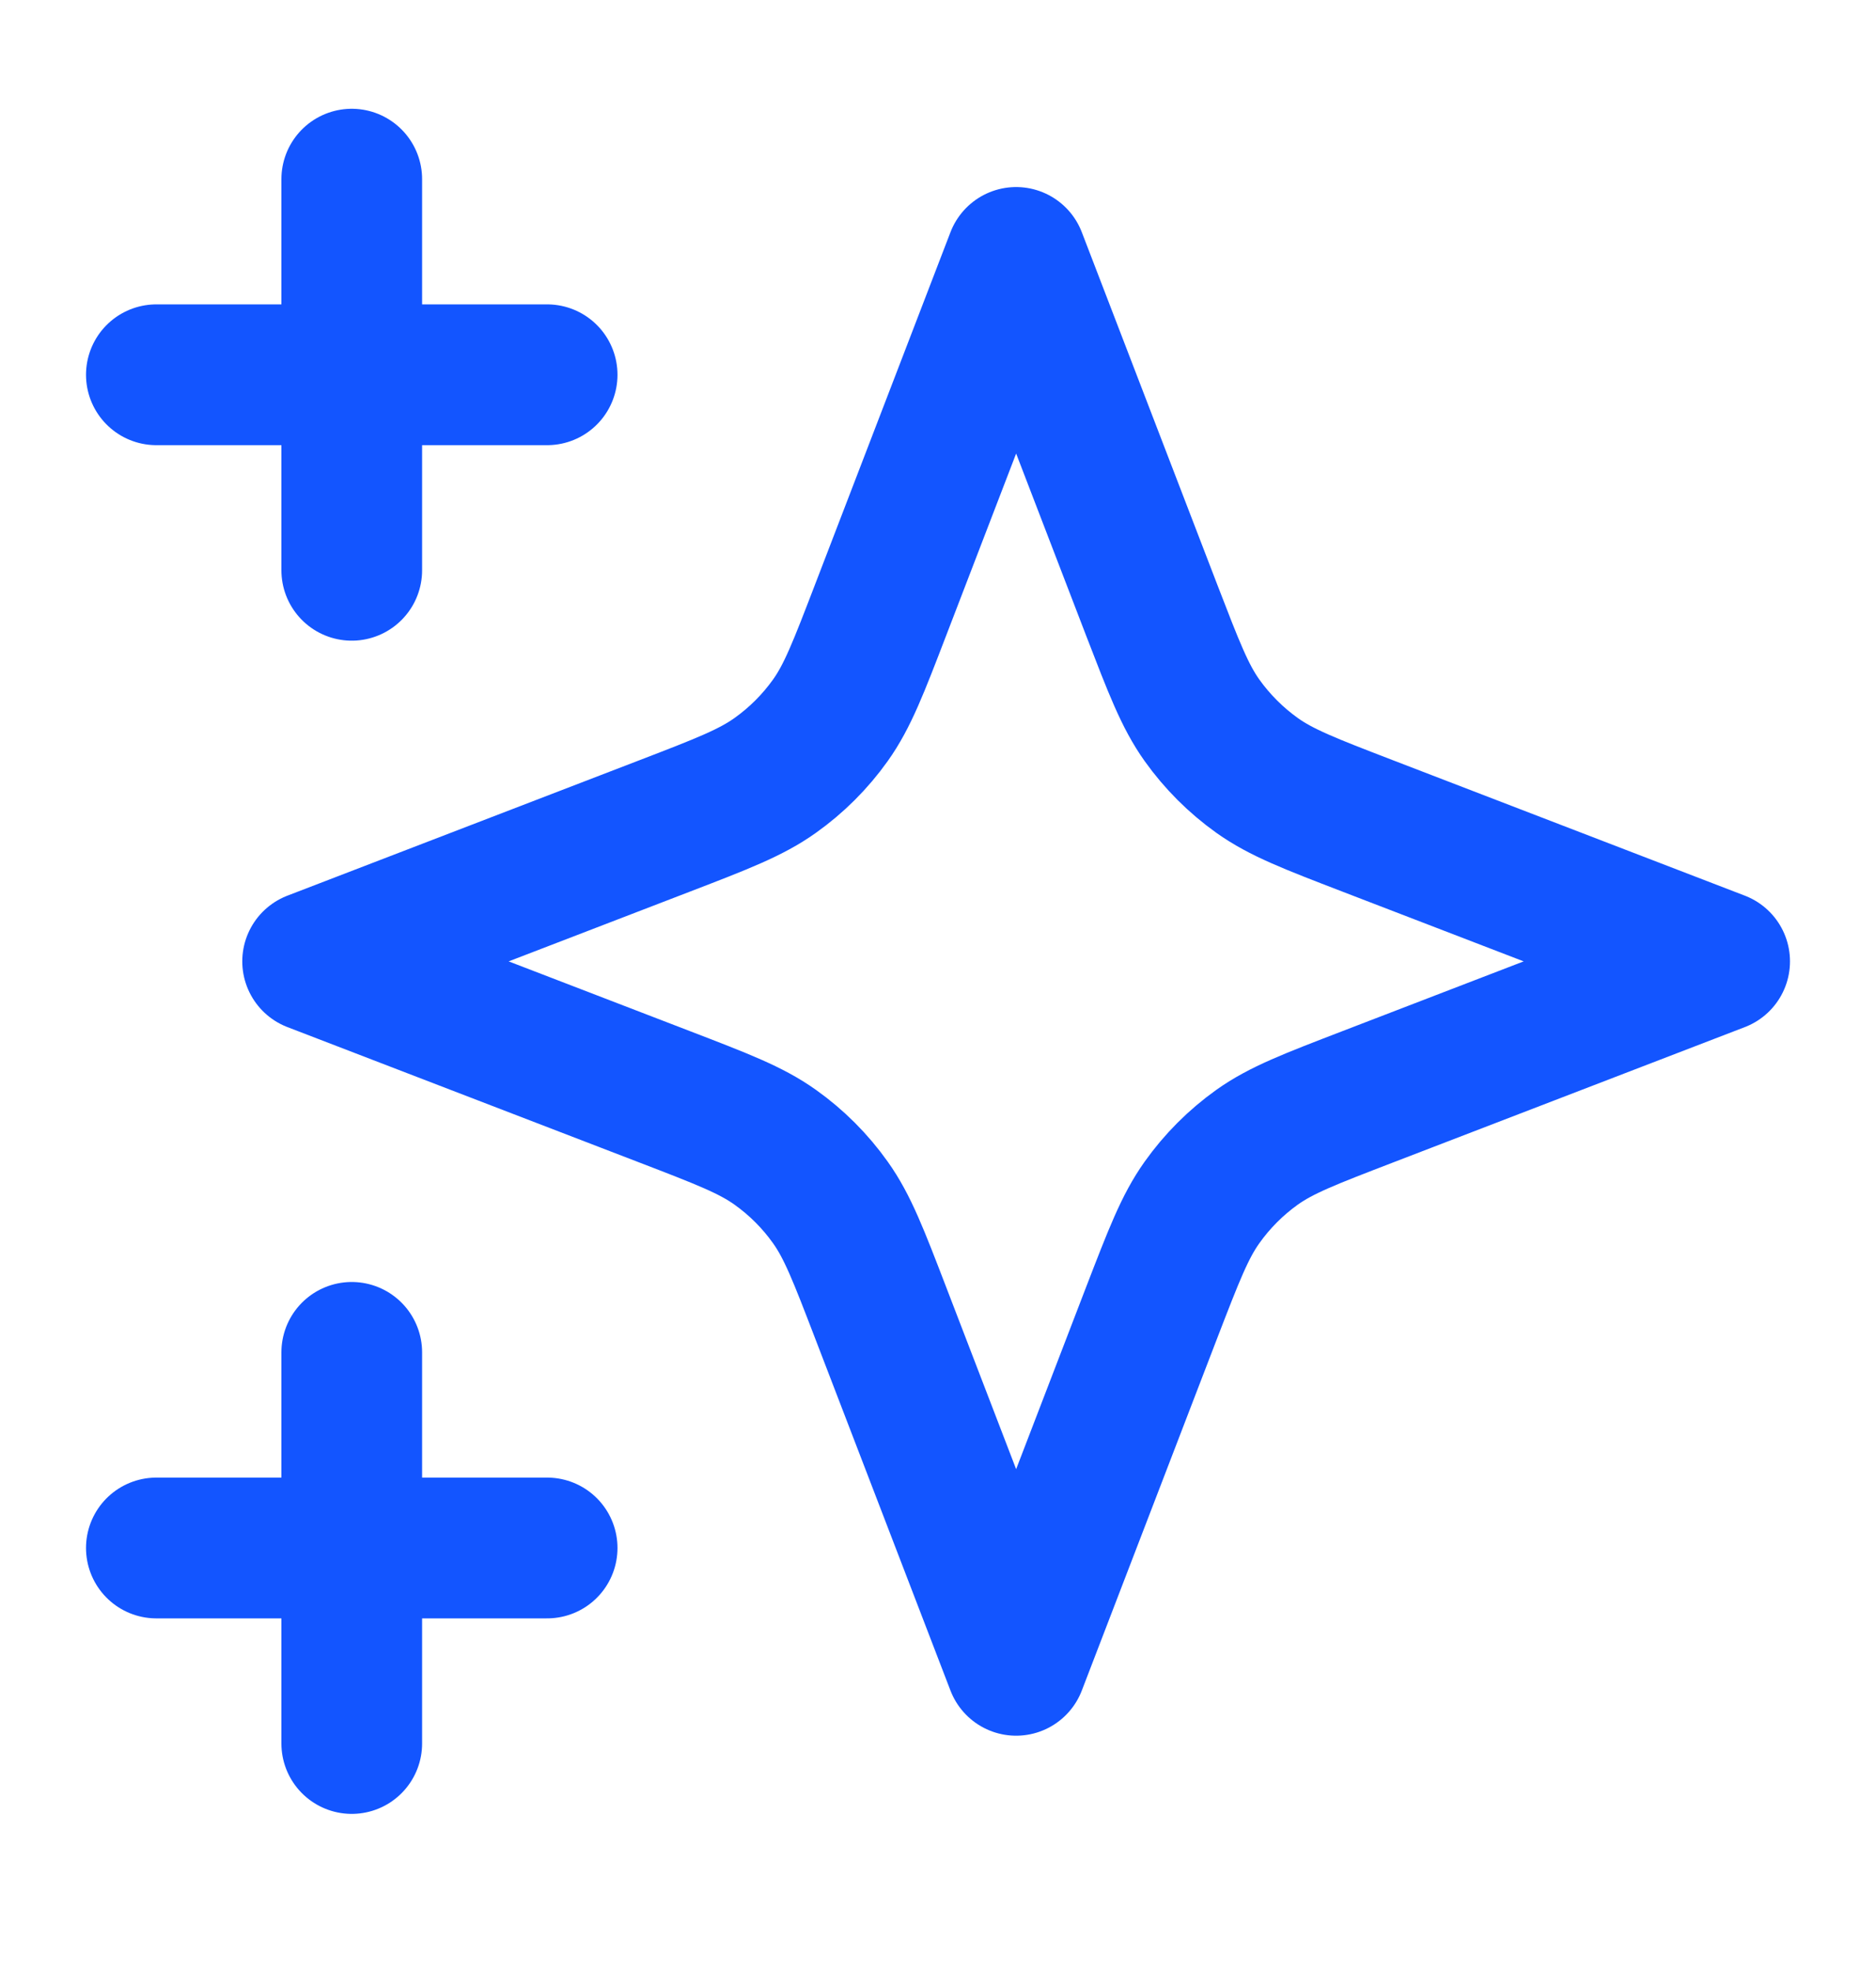 <svg width="20" height="21" viewBox="0 0 20 21" fill="none" xmlns="http://www.w3.org/2000/svg">
<path d="M3.75 18.576V14.409M3.75 6.076V1.909M1.667 3.993H5.833M1.667 16.493H5.833M10.833 2.743L9.388 6.5C9.153 7.111 9.036 7.417 8.853 7.674C8.691 7.901 8.492 8.1 8.264 8.262C8.007 8.445 7.702 8.563 7.091 8.798L3.333 10.243L7.091 11.688C7.702 11.923 8.007 12.04 8.264 12.223C8.492 12.385 8.691 12.584 8.853 12.812C9.036 13.069 9.153 13.374 9.388 13.985L10.833 17.743L12.278 13.985C12.514 13.374 12.631 13.069 12.814 12.812C12.976 12.584 13.175 12.385 13.402 12.223C13.659 12.04 13.965 11.923 14.576 11.688L18.333 10.243L14.576 8.798C13.965 8.563 13.659 8.445 13.402 8.262C13.175 8.1 12.976 7.901 12.814 7.674C12.631 7.417 12.514 7.111 12.278 6.5L10.833 2.743Z" stroke="#1355FF" stroke-width="1.5" stroke-linecap="round" stroke-linejoin="round"/>
</svg>
